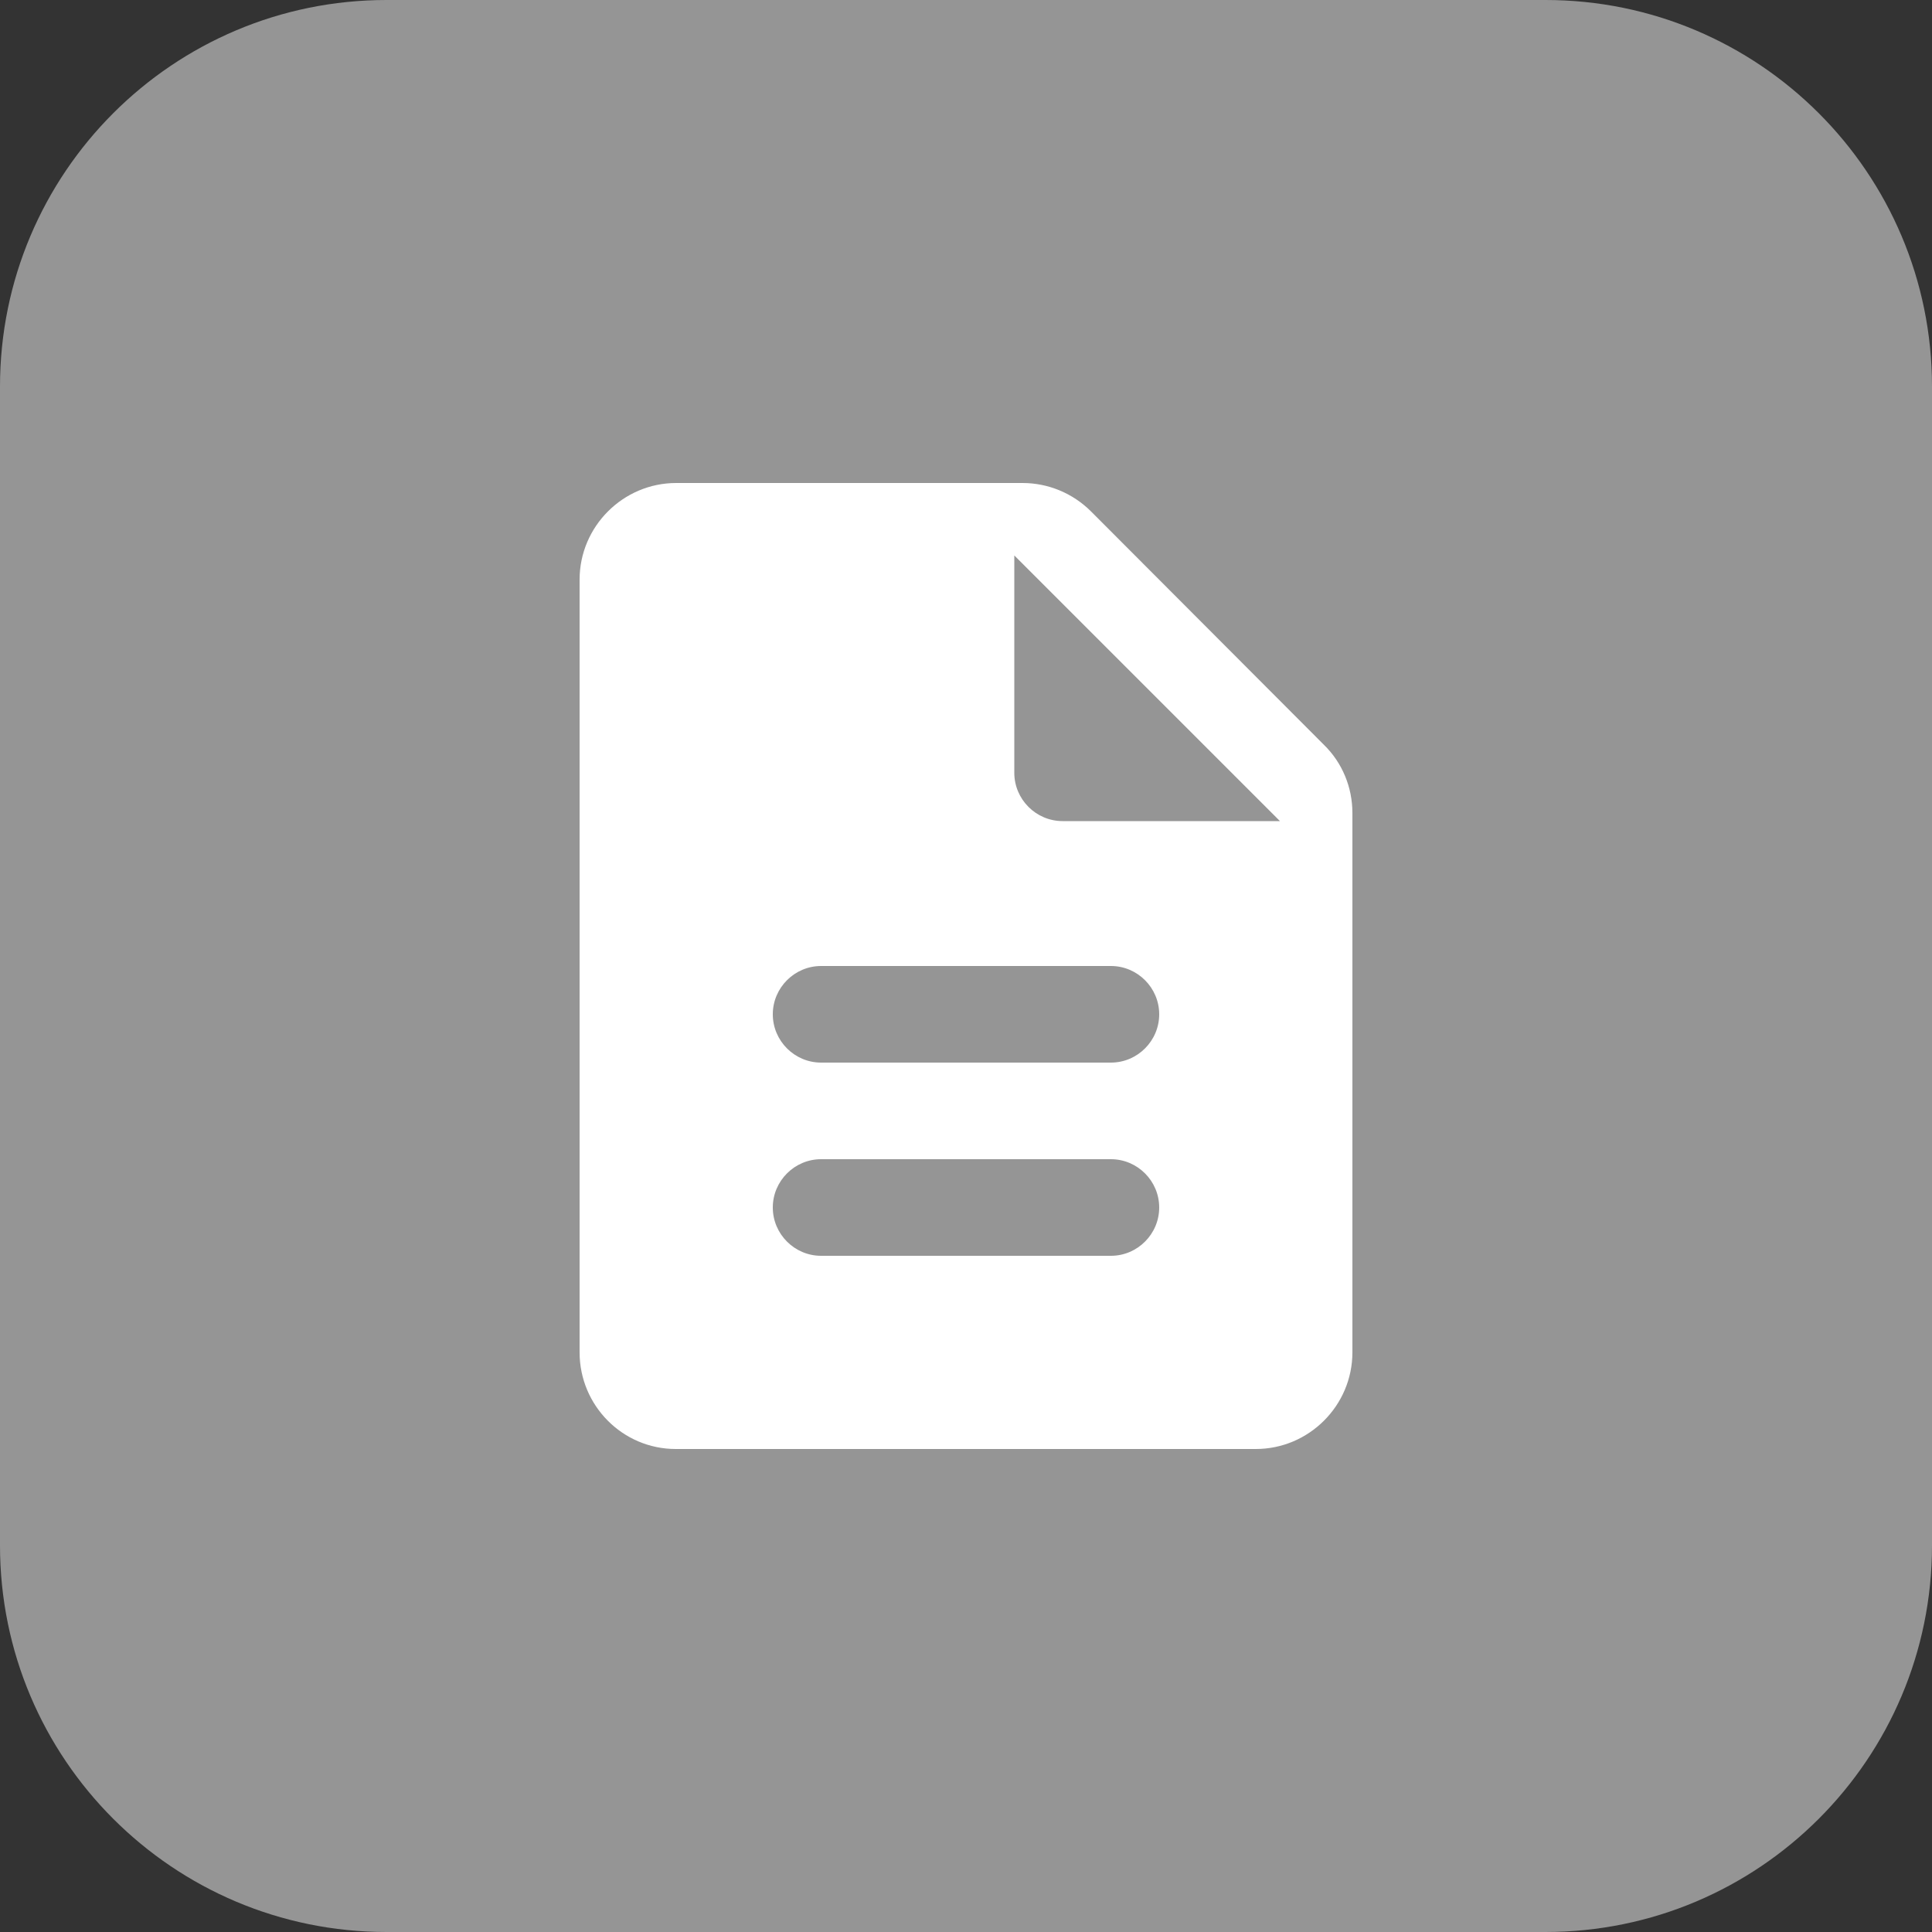 <?xml version="1.0" encoding="utf-8"?>
<!-- Generator: Adobe Illustrator 25.4.1, SVG Export Plug-In . SVG Version: 6.00 Build 0)  -->
<svg version="1.1" id="Réteg_1" xmlns="http://www.w3.org/2000/svg" xmlns:xlink="http://www.w3.org/1999/xlink" x="0px" y="0px"
	 viewBox="0 0 40 40" style="enable-background:new 0 0 40 40;" xml:space="preserve">
<rect x="0" y="0" width="40" height="40" fill="#333333" stroke="none"/>
<style type="text/css">
	.st0{fill:#959595;}
	.st1{fill:#FFFFFF;}
</style>
<path class="st0" d="M31.997,40H8.003C3.583,40,0,36.417,0,31.997V8.003C0,3.583,3.583,0,8.003,0h23.994
	C36.417,0,40,3.583,40,8.003v23.994C40,36.417,36.417,40,31.997,40z"/>
<path class="st1" d="M22.59,10.59C22.21,10.21,21.7,10,21.17,10H14c-1.1,0-2,0.9-2,2v16c0,1.1,0.89,2,1.99,2H26c1.1,0,2-0.9,2-2
	V16.83c0-0.53-0.21-1.04-0.59-1.41C27.41,15.42,22.59,10.59,22.59,10.59z M23,26h-6c-0.55,0-1-0.45-1-1s0.45-1,1-1h6
	c0.55,0,1,0.45,1,1S23.55,26,23,26z M23,22h-6c-0.55,0-1-0.45-1-1s0.45-1,1-1h6c0.55,0,1,0.45,1,1S23.55,22,23,22z M21,16v-4.5
	l5.5,5.5H22C21.45,17,21,16.55,21,16z"/>
</svg>
